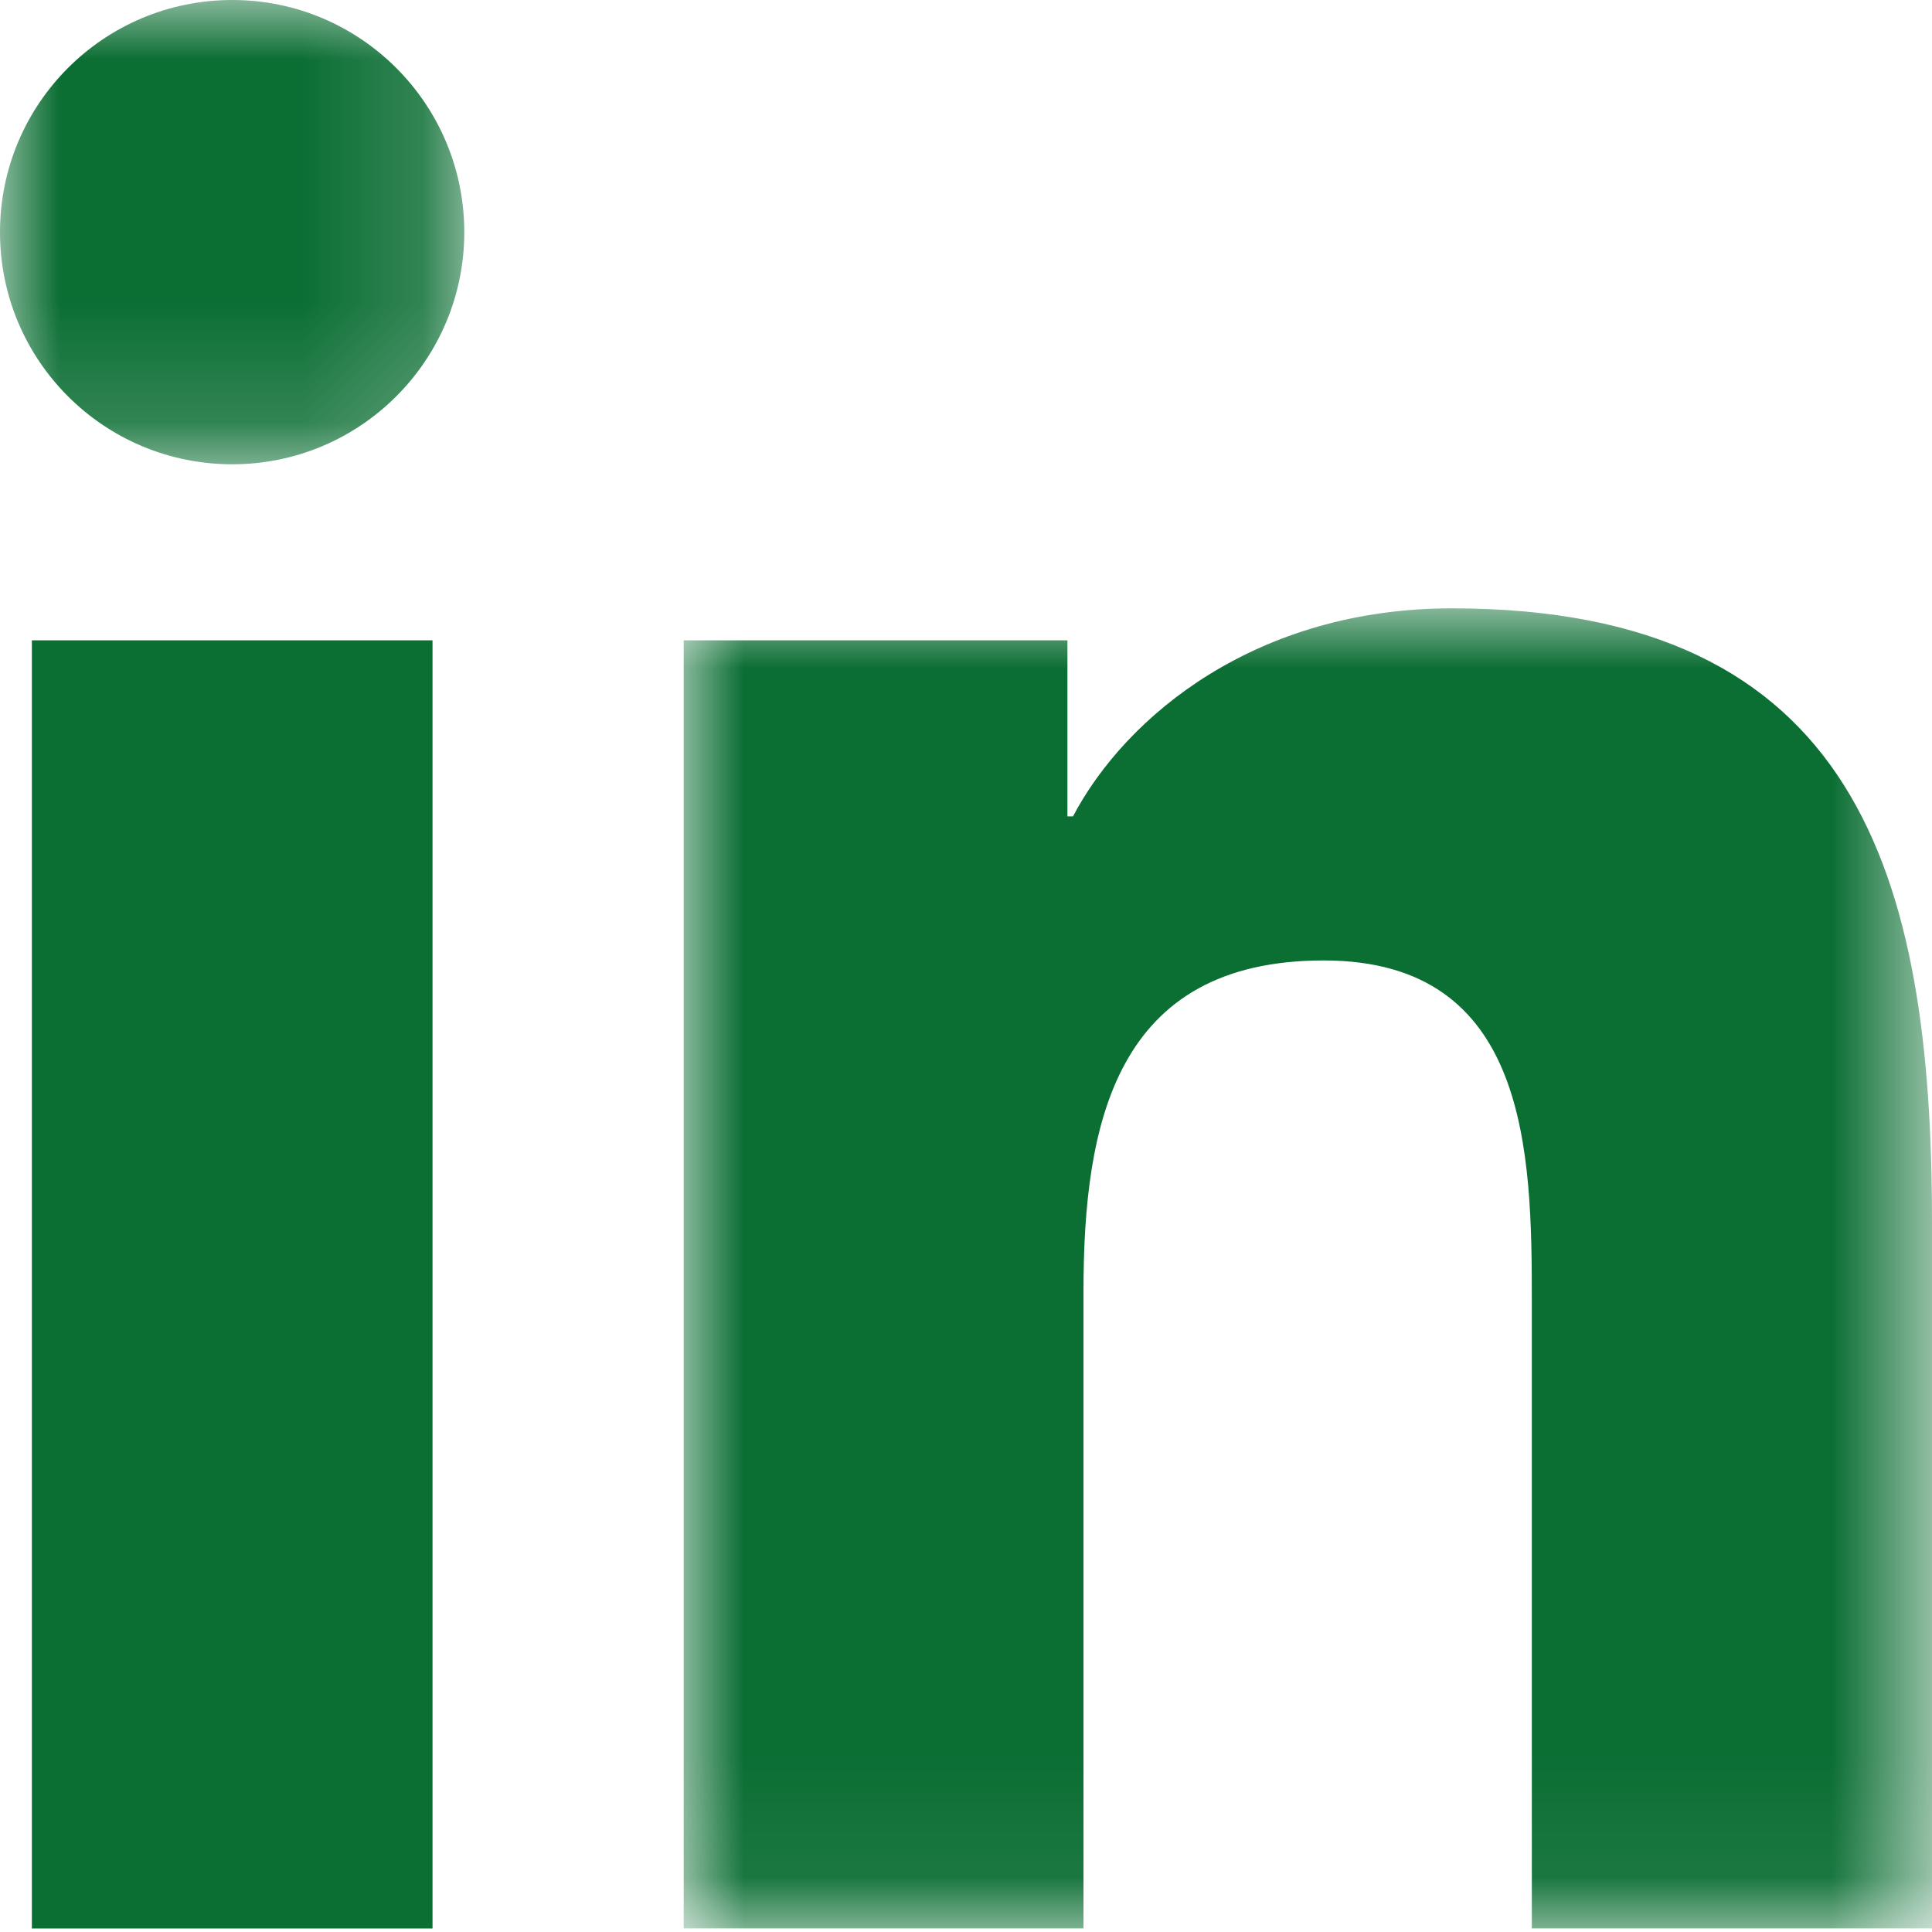 <?xml version="1.0" encoding="UTF-8"?>
<svg width="20px" height="20px" viewBox="0 0 16 16" version="1.1" xmlns="http://www.w3.org/2000/svg" xmlns:xlink="http://www.w3.org/1999/xlink">
    <defs>
        <polygon id="path-lv4hamehag-1" points="0 0 10.338 0 10.338 10.932 0 10.932"></polygon>
        <polygon id="path-lv4hamehag-3" points="0 0 3.845 0 3.845 3.845 0 3.845"></polygon>
    </defs>
    <g id="Service" stroke="none" stroke-width="1" fill="none" fill-rule="evenodd">
        <g id="Group" transform="translate(-0, -0)">
            <polygon id="Fill-1" fill="#0B6E33" fill-rule="nonzero" points="0.264 15.971 3.582 15.971 3.582 5.303 0.264 5.303"></polygon>
            <g id="Group-8">
                <g id="Fill-2-Clipped" transform="translate(5.662, 5.038)">
                    <mask id="mask-lv4hamehag-2" fill="white">
                        <use xlink:href="#path-lv4hamehag-1"></use>
                    </mask>
                    <g id="path-yhsz1igyo2-2"></g>
                    <path d="M6.361,0 C4.748,0 3.666,0.884 3.224,1.723 L3.178,1.723 L3.178,0.265 L0,0.265 L0,10.932 L3.311,10.932 L3.311,5.656 C3.311,4.265 3.575,2.916 5.3,2.916 C7.001,2.916 7.024,4.508 7.024,5.745 L7.024,10.932 L10.338,10.932 L10.338,5.082 C10.338,2.209 9.718,0 6.361,0" id="Fill-2" fill="#0B6E33" fill-rule="nonzero" mask="url(#mask-lv4hamehag-2)"></path>
                </g>
                <g id="Fill-5-Clipped">
                    <mask id="mask-lv4hamehag-4" fill="white">
                        <use xlink:href="#path-lv4hamehag-3"></use>
                    </mask>
                    <g id="path-yhsz1igyo2-4"></g>
                    <path d="M1.924,0 C0.859,0 -4.5028565e-05,0.861 -4.5028565e-05,1.923 C-4.5028565e-05,2.984 0.859,3.845 1.924,3.845 C2.984,3.845 3.845,2.984 3.845,1.923 C3.845,0.861 2.984,0 1.924,0" id="Fill-5" fill="#0B6E33" fill-rule="nonzero" mask="url(#mask-lv4hamehag-4)"></path>
                </g>
            </g>
        </g>
    </g>
</svg>
